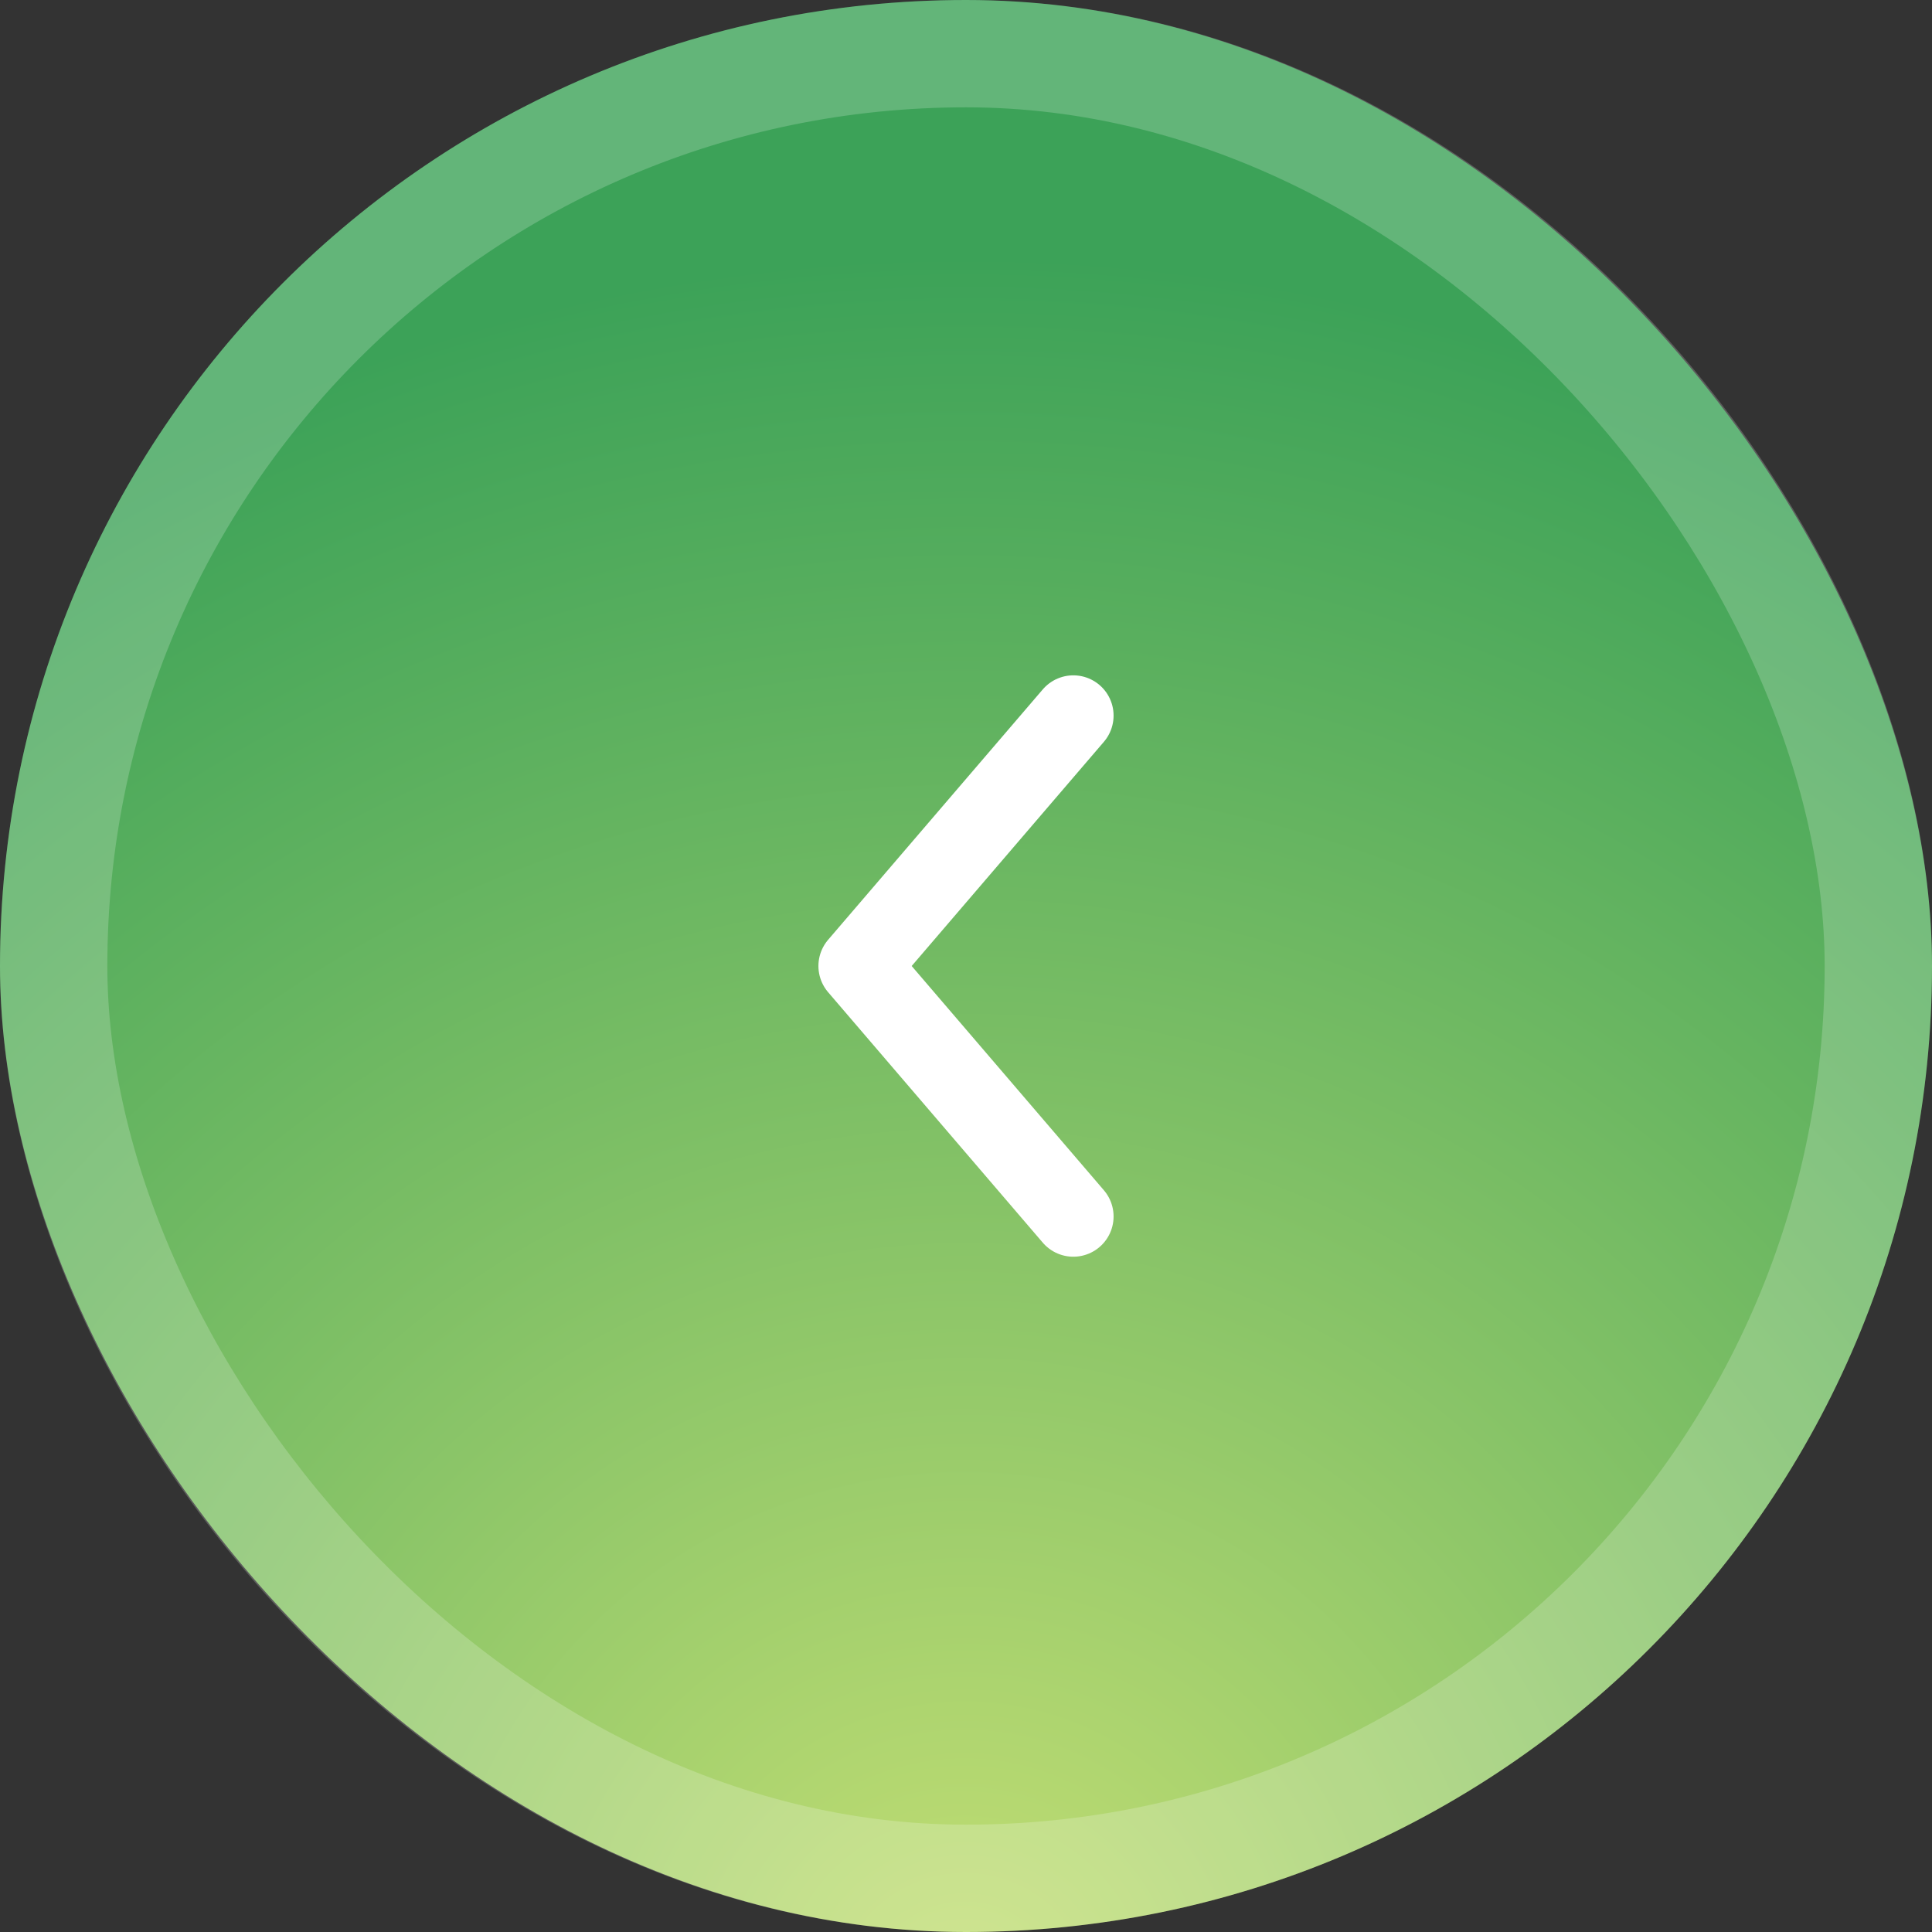 <svg width="36" height="36" viewBox="0 0 36 36" fill="none" xmlns="http://www.w3.org/2000/svg"><rect x="0" y="0" width="36" height="36" fill="#333333" stroke="none"/><rect width="36" height="36" rx="18" fill="url(#a)"/><rect x="1" y="1" width="34" height="34" rx="17" stroke="#fff" stroke-opacity=".2" stroke-width="2"/><path d="M20 13.334 16 18l4 4.667" stroke="#fff" stroke-width="1.5" stroke-linecap="round" stroke-linejoin="round"/><defs><radialGradient id="a" cx="0" cy="0" r="1" gradientUnits="userSpaceOnUse" gradientTransform="matrix(-.381 32.25 -32.285 -.381 17.746 37.126)"><stop stop-color="#C5DF74"/><stop offset="1" stop-color="#3CA258"/></radialGradient></defs></svg>